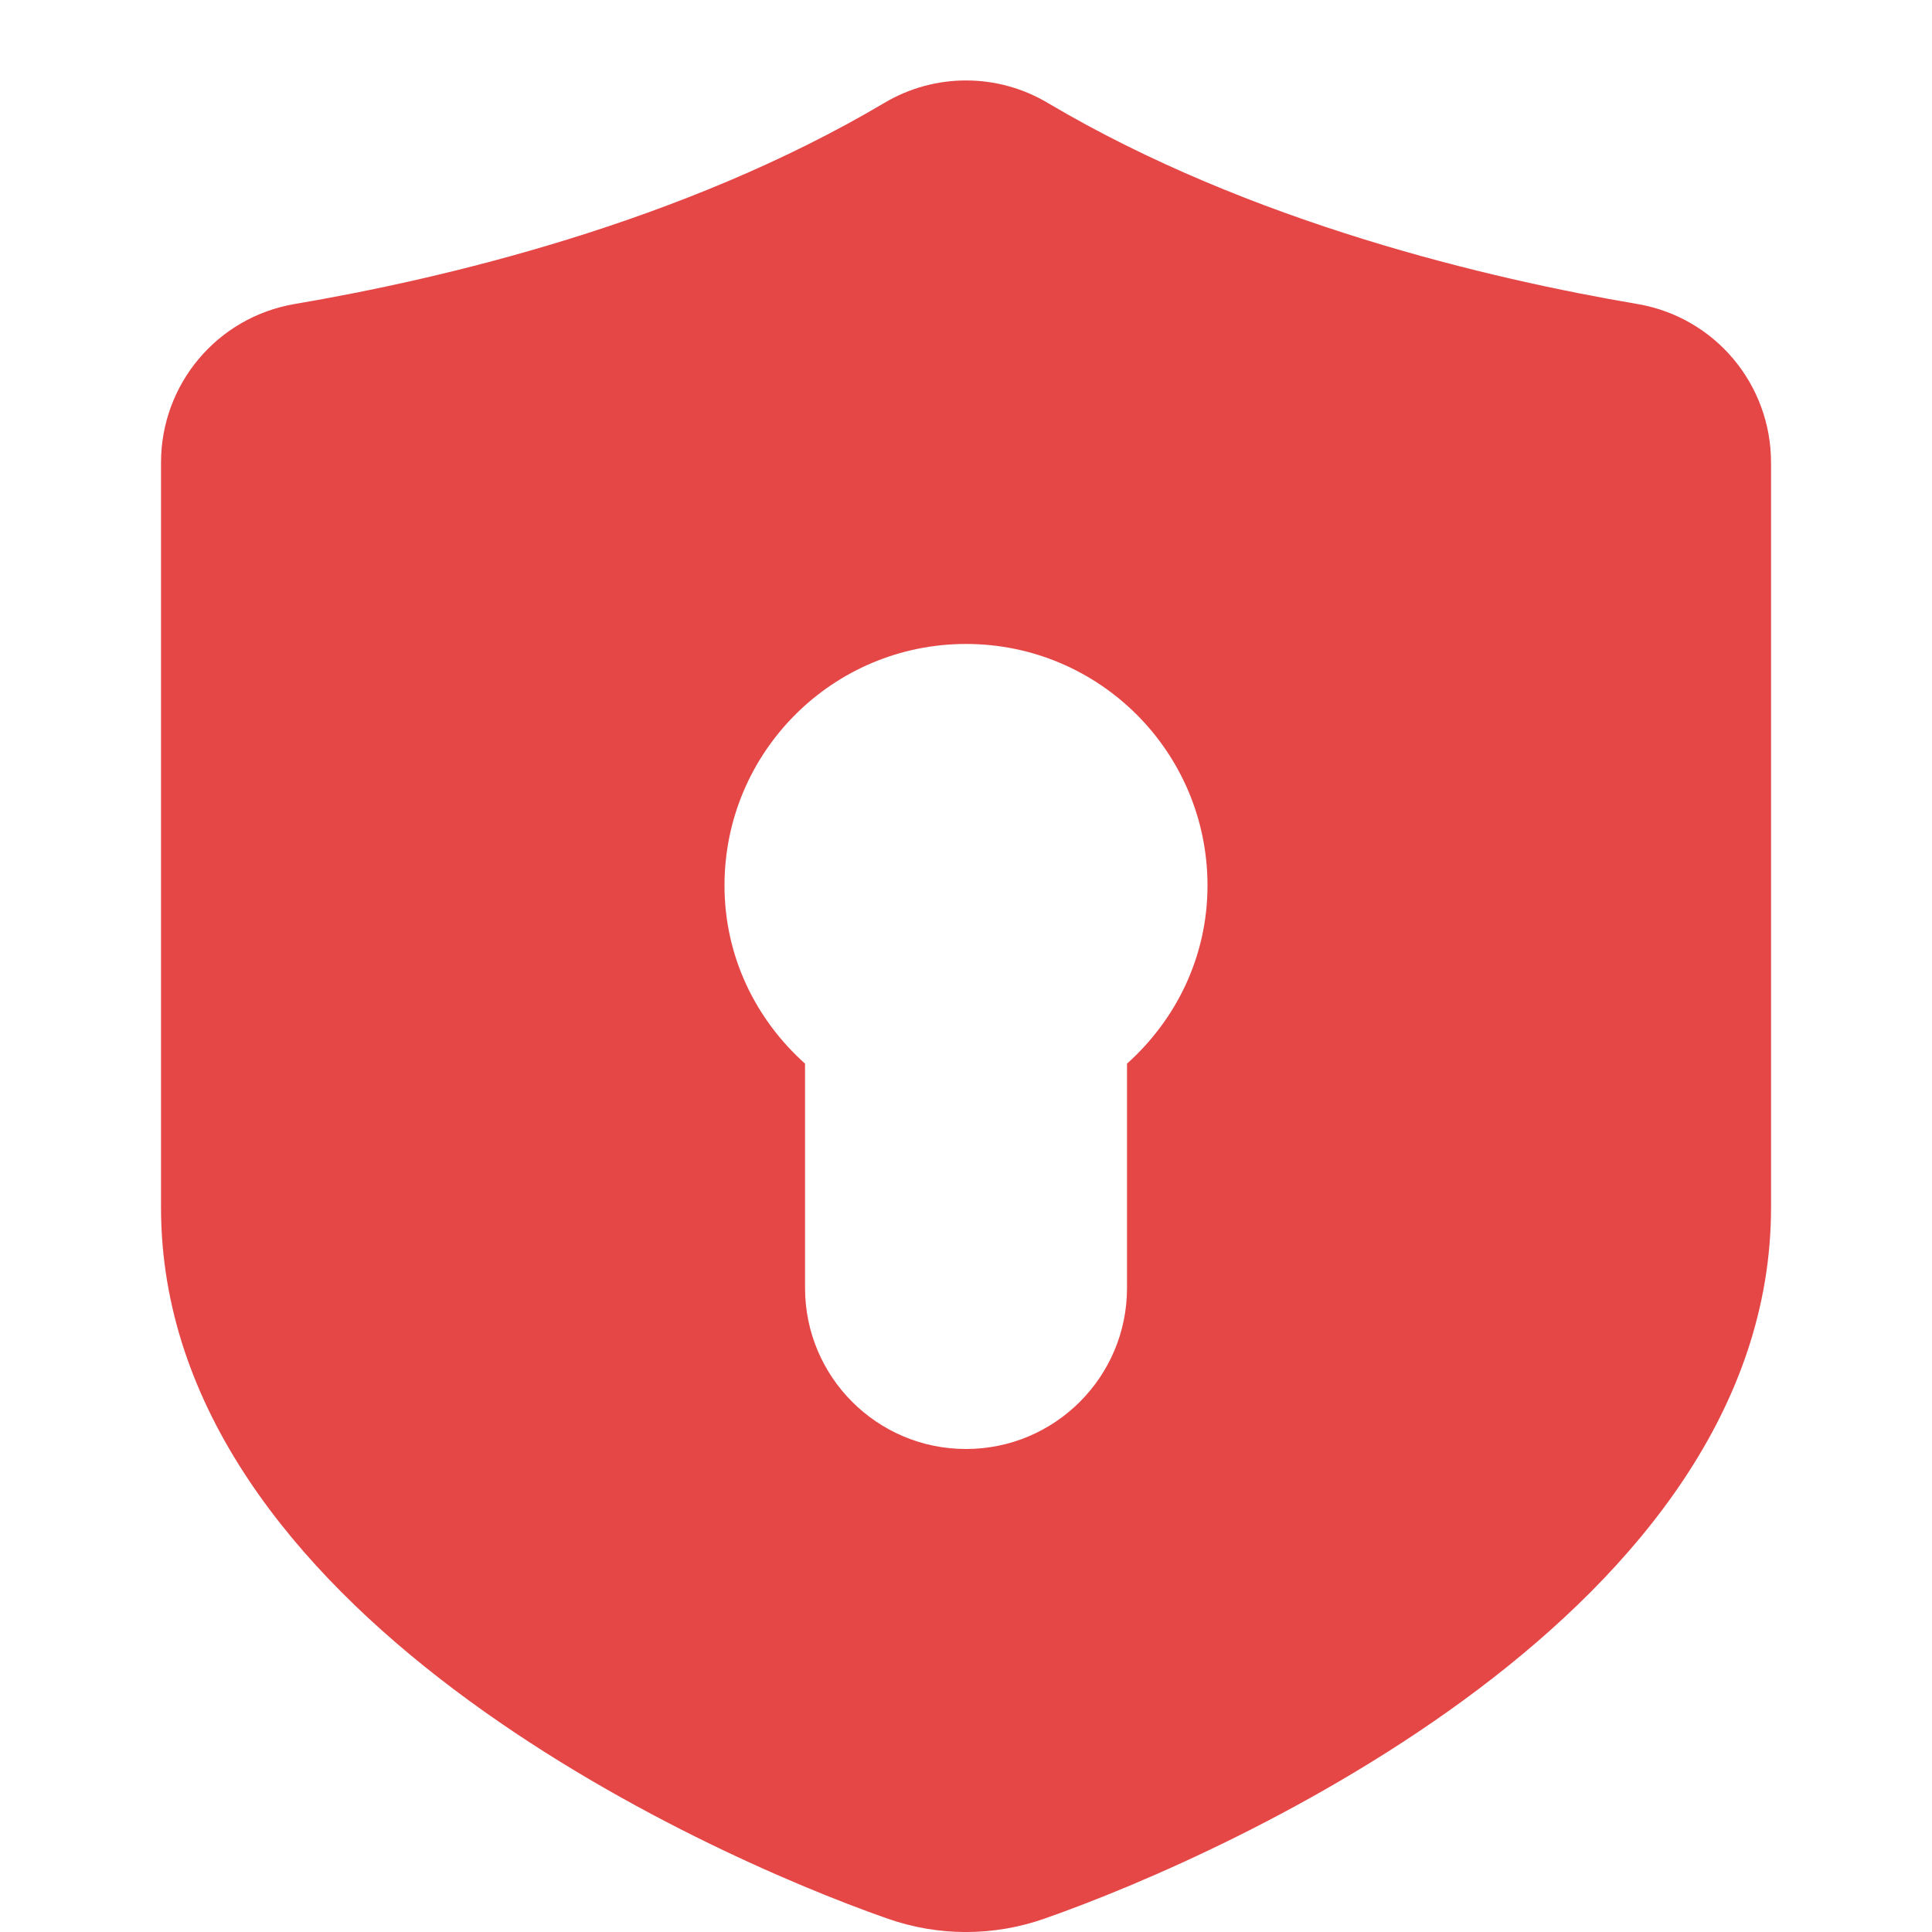 <svg width="32" height="32" viewBox="0 0 32 32" fill="none" xmlns="http://www.w3.org/2000/svg">
<path fill-rule="evenodd" clip-rule="evenodd" d="M18.667 17.617V21.333C18.667 22.806 17.472 24 16 24C14.528 24 13.334 22.806 13.334 21.333V17.617C12.52 16.889 12 15.845 12 14.666C12 12.457 13.791 10.666 16 10.666C18.21 10.666 20 12.457 20 14.666C20 15.845 19.48 16.889 18.667 17.617ZM27.119 5.035C24.696 4.624 20.711 3.695 17.351 1.703C16.519 1.209 15.482 1.209 14.65 1.703C11.29 3.695 7.304 4.624 4.882 5.035C3.599 5.253 2.667 6.361 2.667 7.663V20C2.667 26.666 11.588 30.688 14.696 31.777C15.543 32.075 16.458 32.075 17.304 31.777C20.412 30.688 29.334 26.666 29.334 20V7.663C29.334 6.361 28.402 5.253 27.119 5.035Z" fill="#E54747"/>
</svg>
